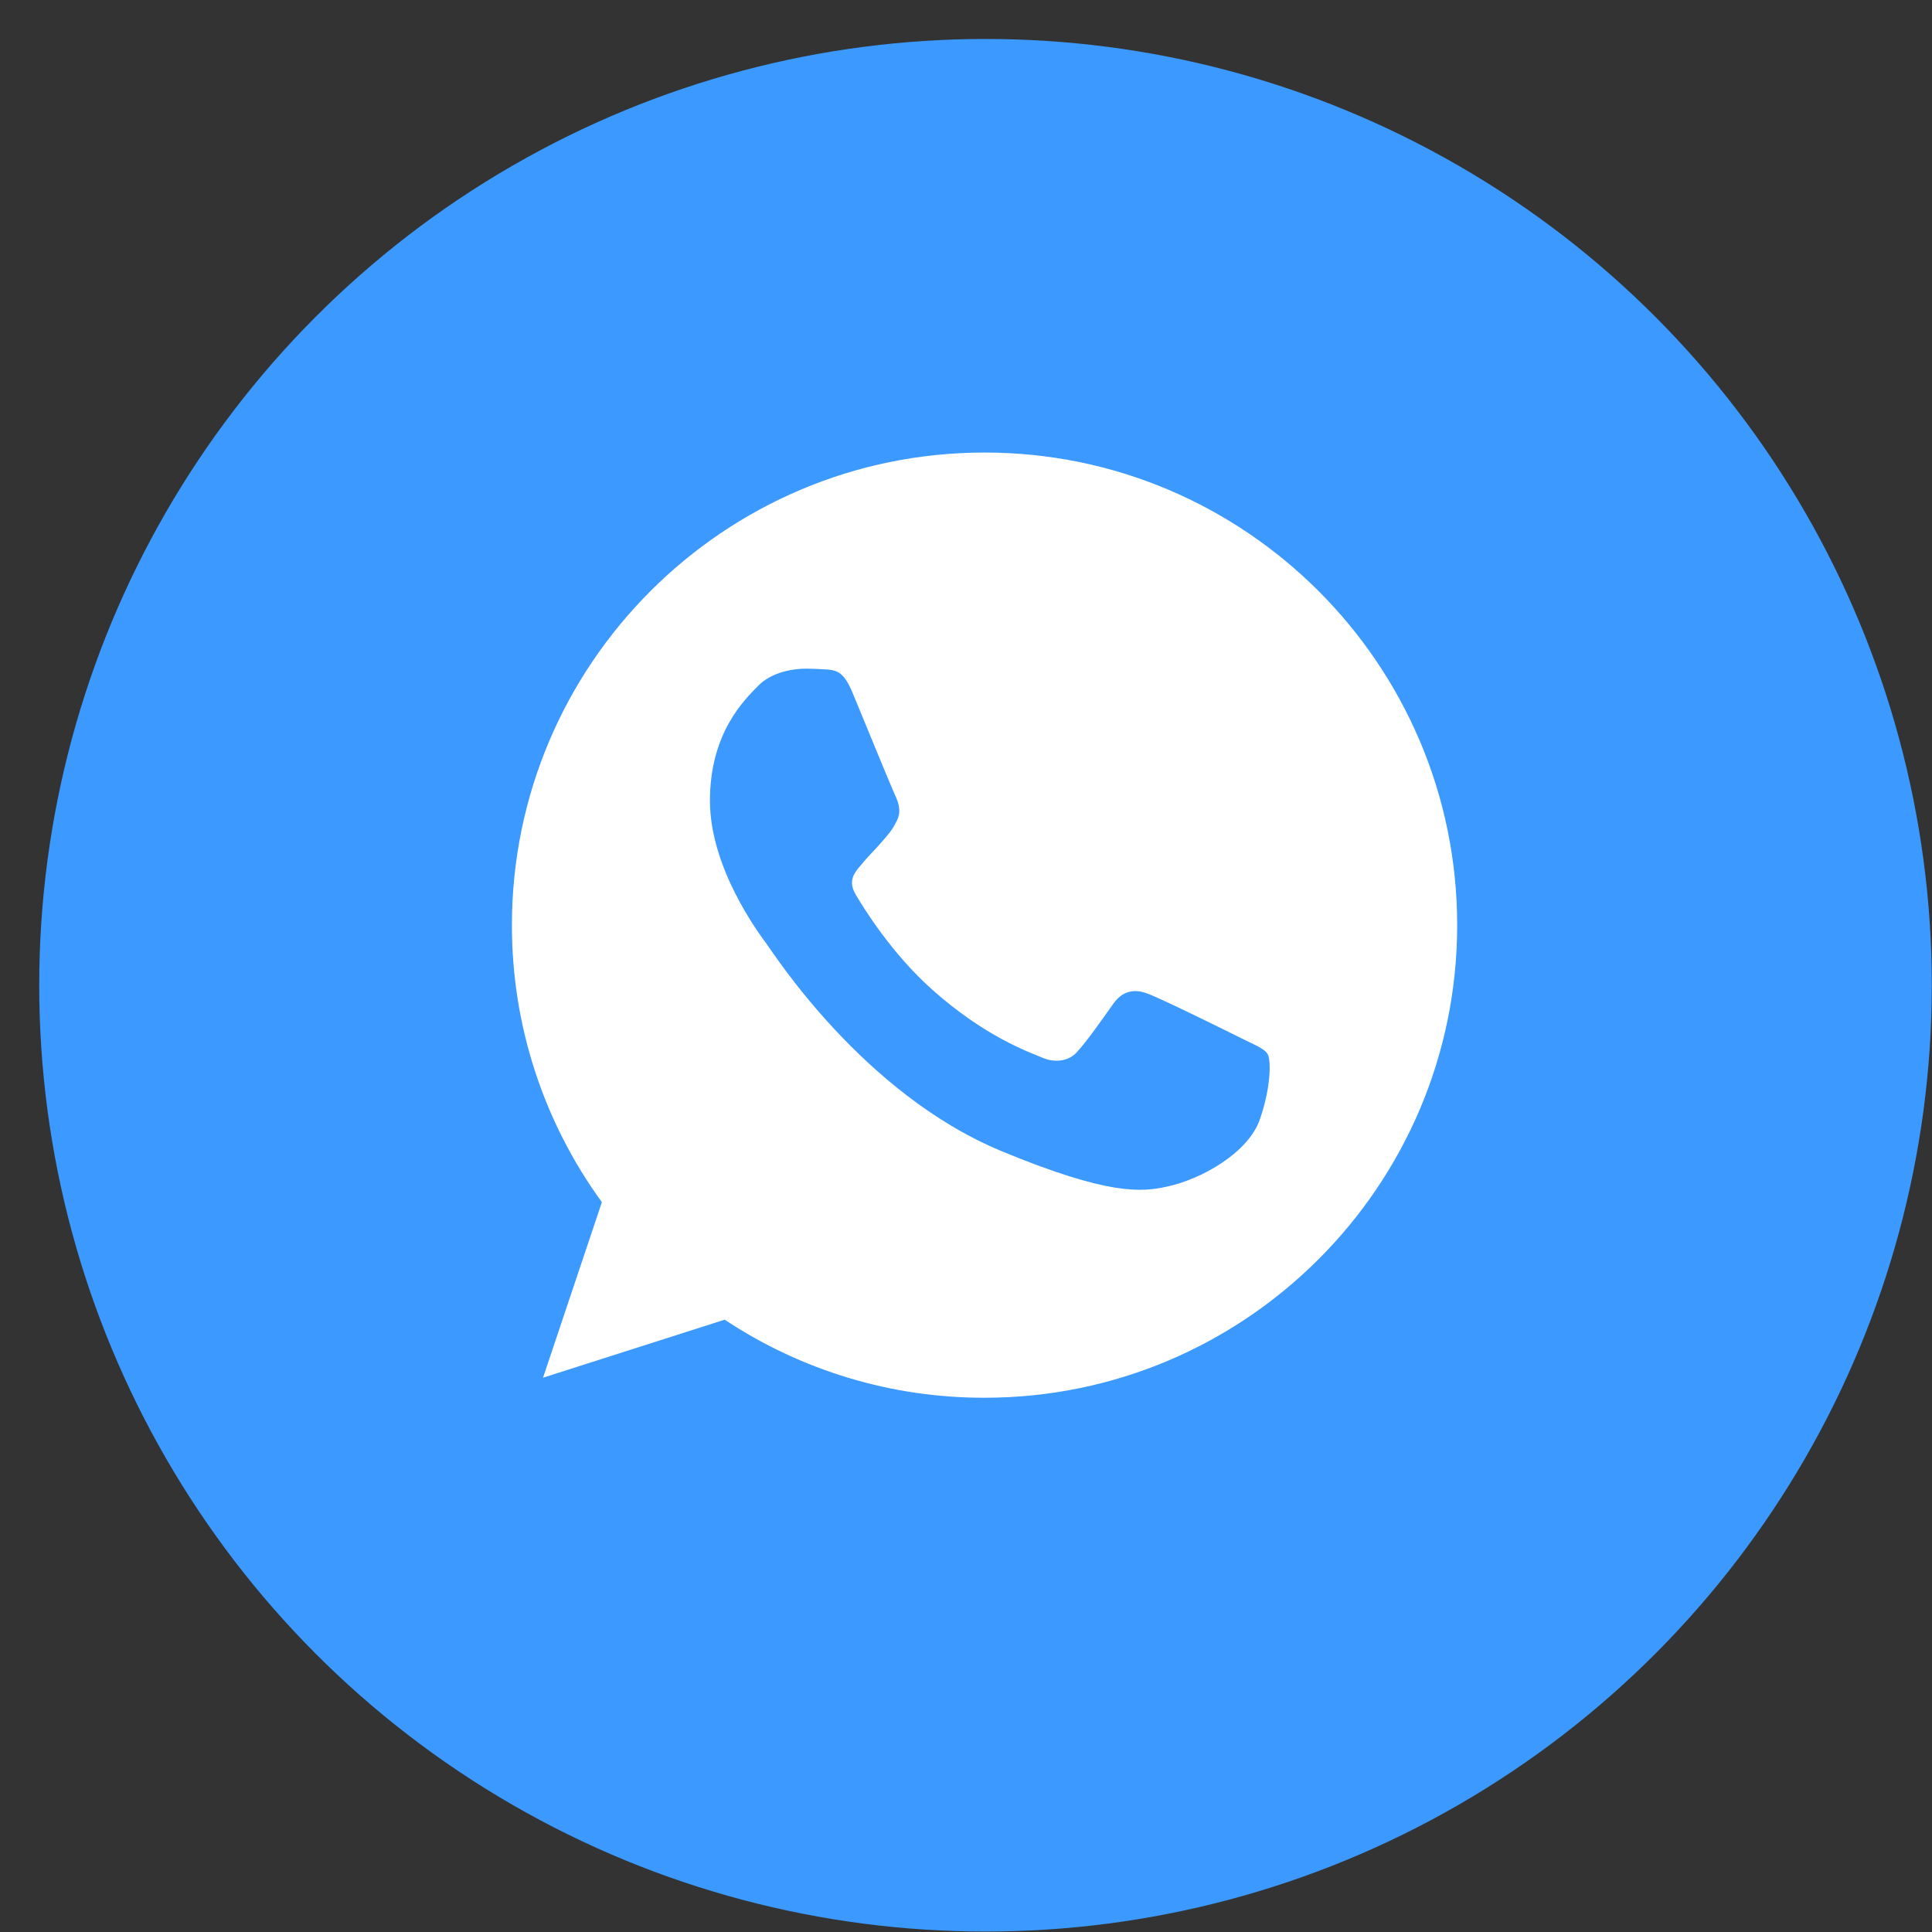 <svg id="icon-whatsapp" viewBox="0 0 30 30" fill="none" xmlns="http://www.w3.org/2000/svg">
<rect x="0" y="0" width="30" height="30" fill="#333333" stroke="none"/>
<circle cx="15.303" cy="15.299" r="14.694" fill="#3B99FF"/>
<g clip-path="url(#clip0_46_223)">
<path d="M15.29 7.027H15.286C11.24 7.027 7.949 10.318 7.949 14.366C7.947 15.911 8.436 17.418 9.346 18.667L8.432 21.393L11.253 20.492C12.449 21.286 13.854 21.708 15.29 21.704C19.336 21.704 22.627 18.412 22.627 14.366C22.627 10.319 19.336 7.027 15.29 7.027ZM19.56 17.39C19.383 17.89 18.68 18.305 18.12 18.426C17.736 18.508 17.236 18.573 15.55 17.874C13.393 16.98 12.004 14.789 11.896 14.646C11.792 14.504 11.024 13.486 11.024 12.433C11.024 11.38 11.559 10.867 11.775 10.647C11.952 10.466 12.244 10.383 12.525 10.383C12.616 10.383 12.697 10.388 12.771 10.392C12.986 10.401 13.095 10.414 13.237 10.754C13.414 11.181 13.845 12.234 13.896 12.342C13.949 12.45 14.001 12.597 13.928 12.739C13.859 12.886 13.798 12.951 13.69 13.076C13.582 13.201 13.479 13.296 13.371 13.43C13.272 13.546 13.16 13.671 13.285 13.887C13.409 14.098 13.841 14.801 14.475 15.367C15.294 16.096 15.959 16.329 16.196 16.428C16.373 16.501 16.584 16.484 16.714 16.346C16.878 16.169 17.081 15.876 17.287 15.587C17.434 15.379 17.619 15.354 17.814 15.427C18.012 15.496 19.06 16.014 19.276 16.122C19.491 16.23 19.634 16.281 19.686 16.372C19.737 16.463 19.737 16.889 19.56 17.39Z" fill="white"/>
</g>
<defs>
<clipPath id="clip0_46_223">
<rect width="14.678" height="14.678" fill="white" transform="translate(7.949 7.027)"/>
</clipPath>
</defs>
</svg>
